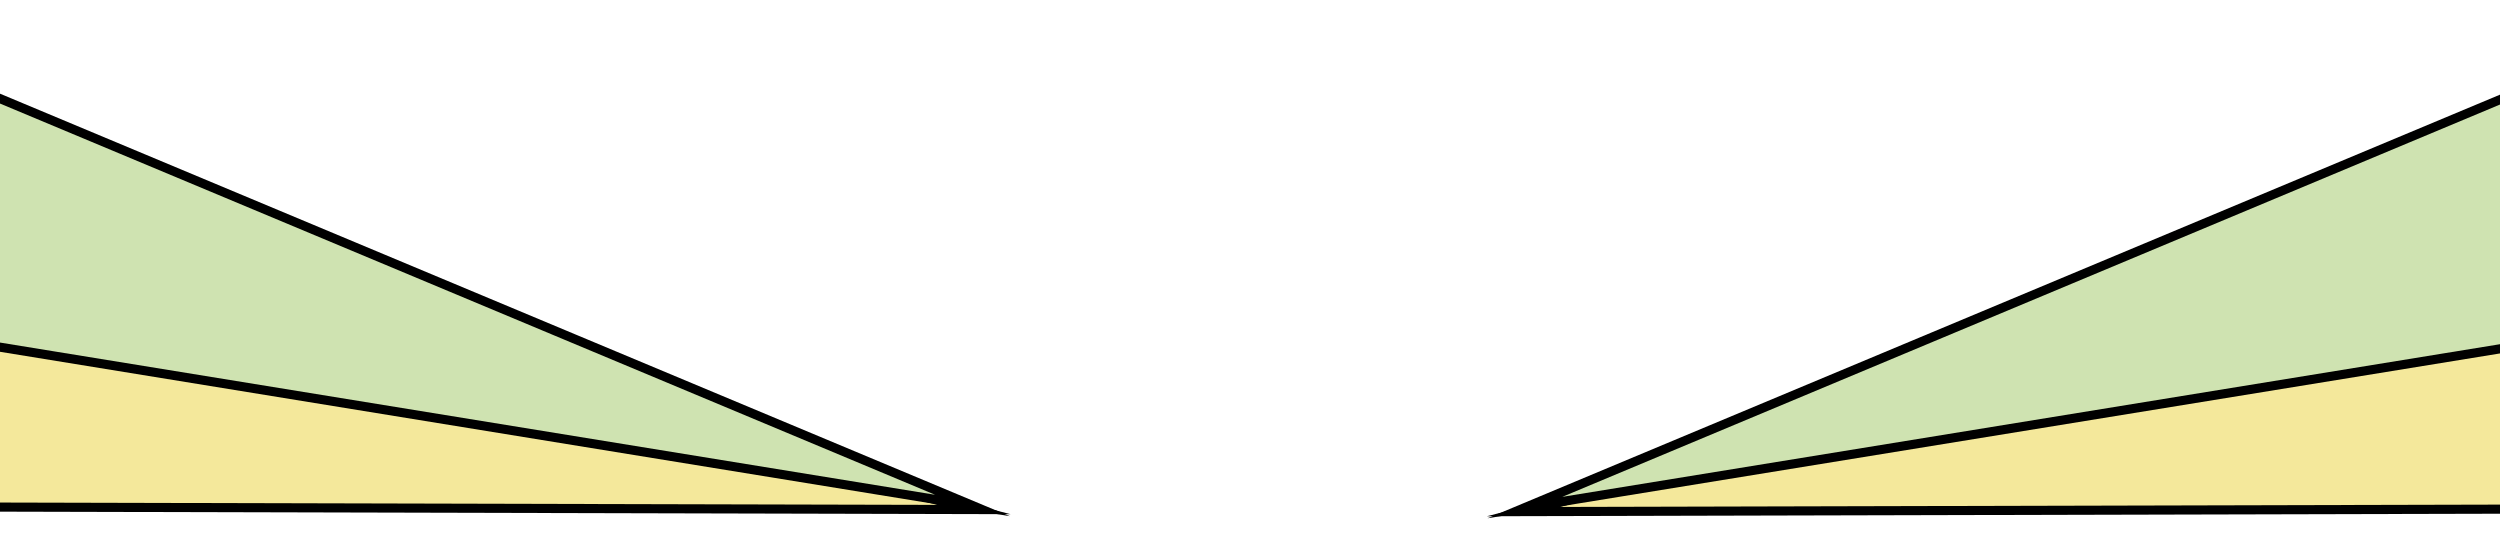 <?xml version="1.0" encoding="UTF-8"?><svg id="Layer_1" xmlns="http://www.w3.org/2000/svg" viewBox="0 0 1920 412.35"><defs><style>.cls-1{fill:#f4e89b;}.cls-1,.cls-2{stroke:#000;stroke-miterlimit:10;stroke-width:7px;}.cls-2{fill:#cfe3b1;}</style></defs><polygon class="cls-1" points="-80.05 179.83 -48.12 389.33 747.98 391.32 -80.05 179.83"/><polygon class="cls-2" points="-68.07 47.25 -56.55 257.42 746.87 388.22 -68.07 47.25"/><polygon class="cls-1" points="1998.04 181.42 1966.12 390.92 1170.02 392.91 1998.04 181.42"/><polygon class="cls-2" points="1986.07 48.84 1974.54 259.01 1171.12 389.81 1986.07 48.84"/></svg>